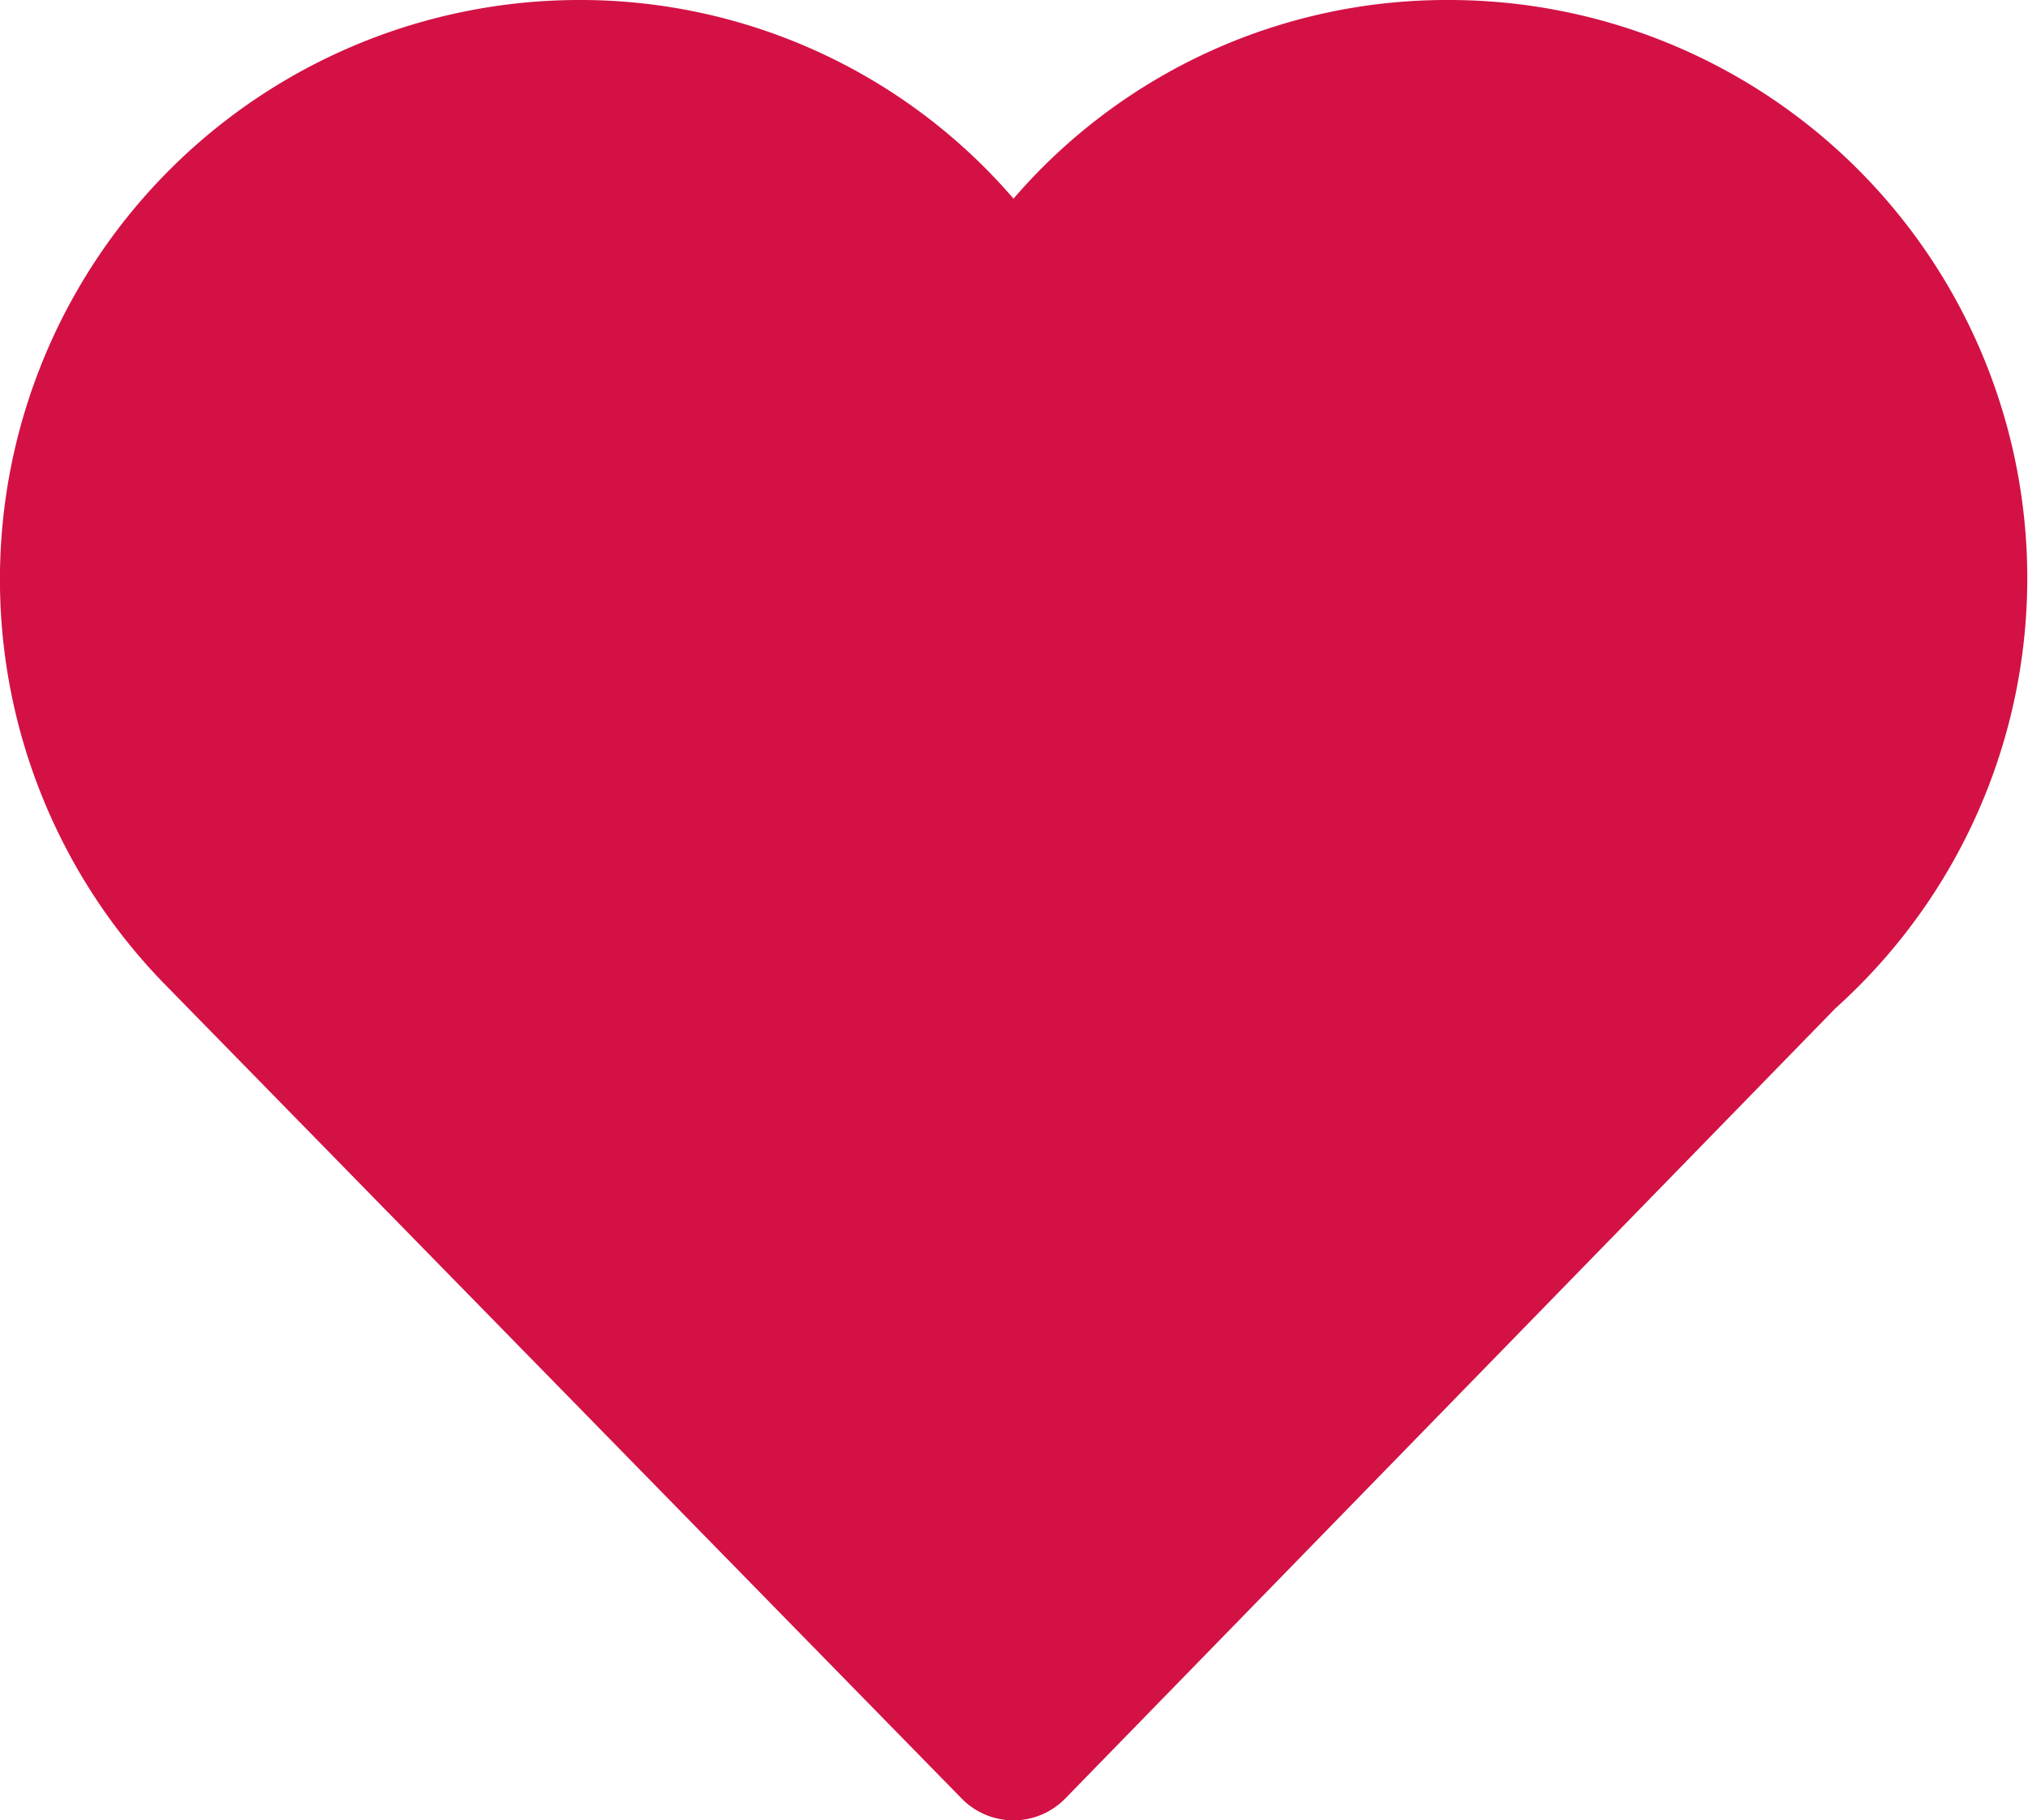 <?xml version="1.0" encoding="UTF-8"?> <svg xmlns="http://www.w3.org/2000/svg" width="18.587" height="16.687" viewBox="0 0 18.587 16.687"><g id="hearts-suit" transform="translate(-1.006 -2)"><path id="Path_11372" data-name="Path 11372" d="M14.279,2a5.238,5.238,0,0,0-3.984,1.821A5.238,5.238,0,0,0,6.31,2a5.312,5.312,0,0,0-3.805,9.011l7.315,7.476a.664.664,0,0,0,.474.2h0a.664.664,0,0,0,.475-.2l7.059-7.244A5.3,5.3,0,0,0,14.279,2Z" transform="translate(0 0)" fill="#d31145"></path></g></svg> 